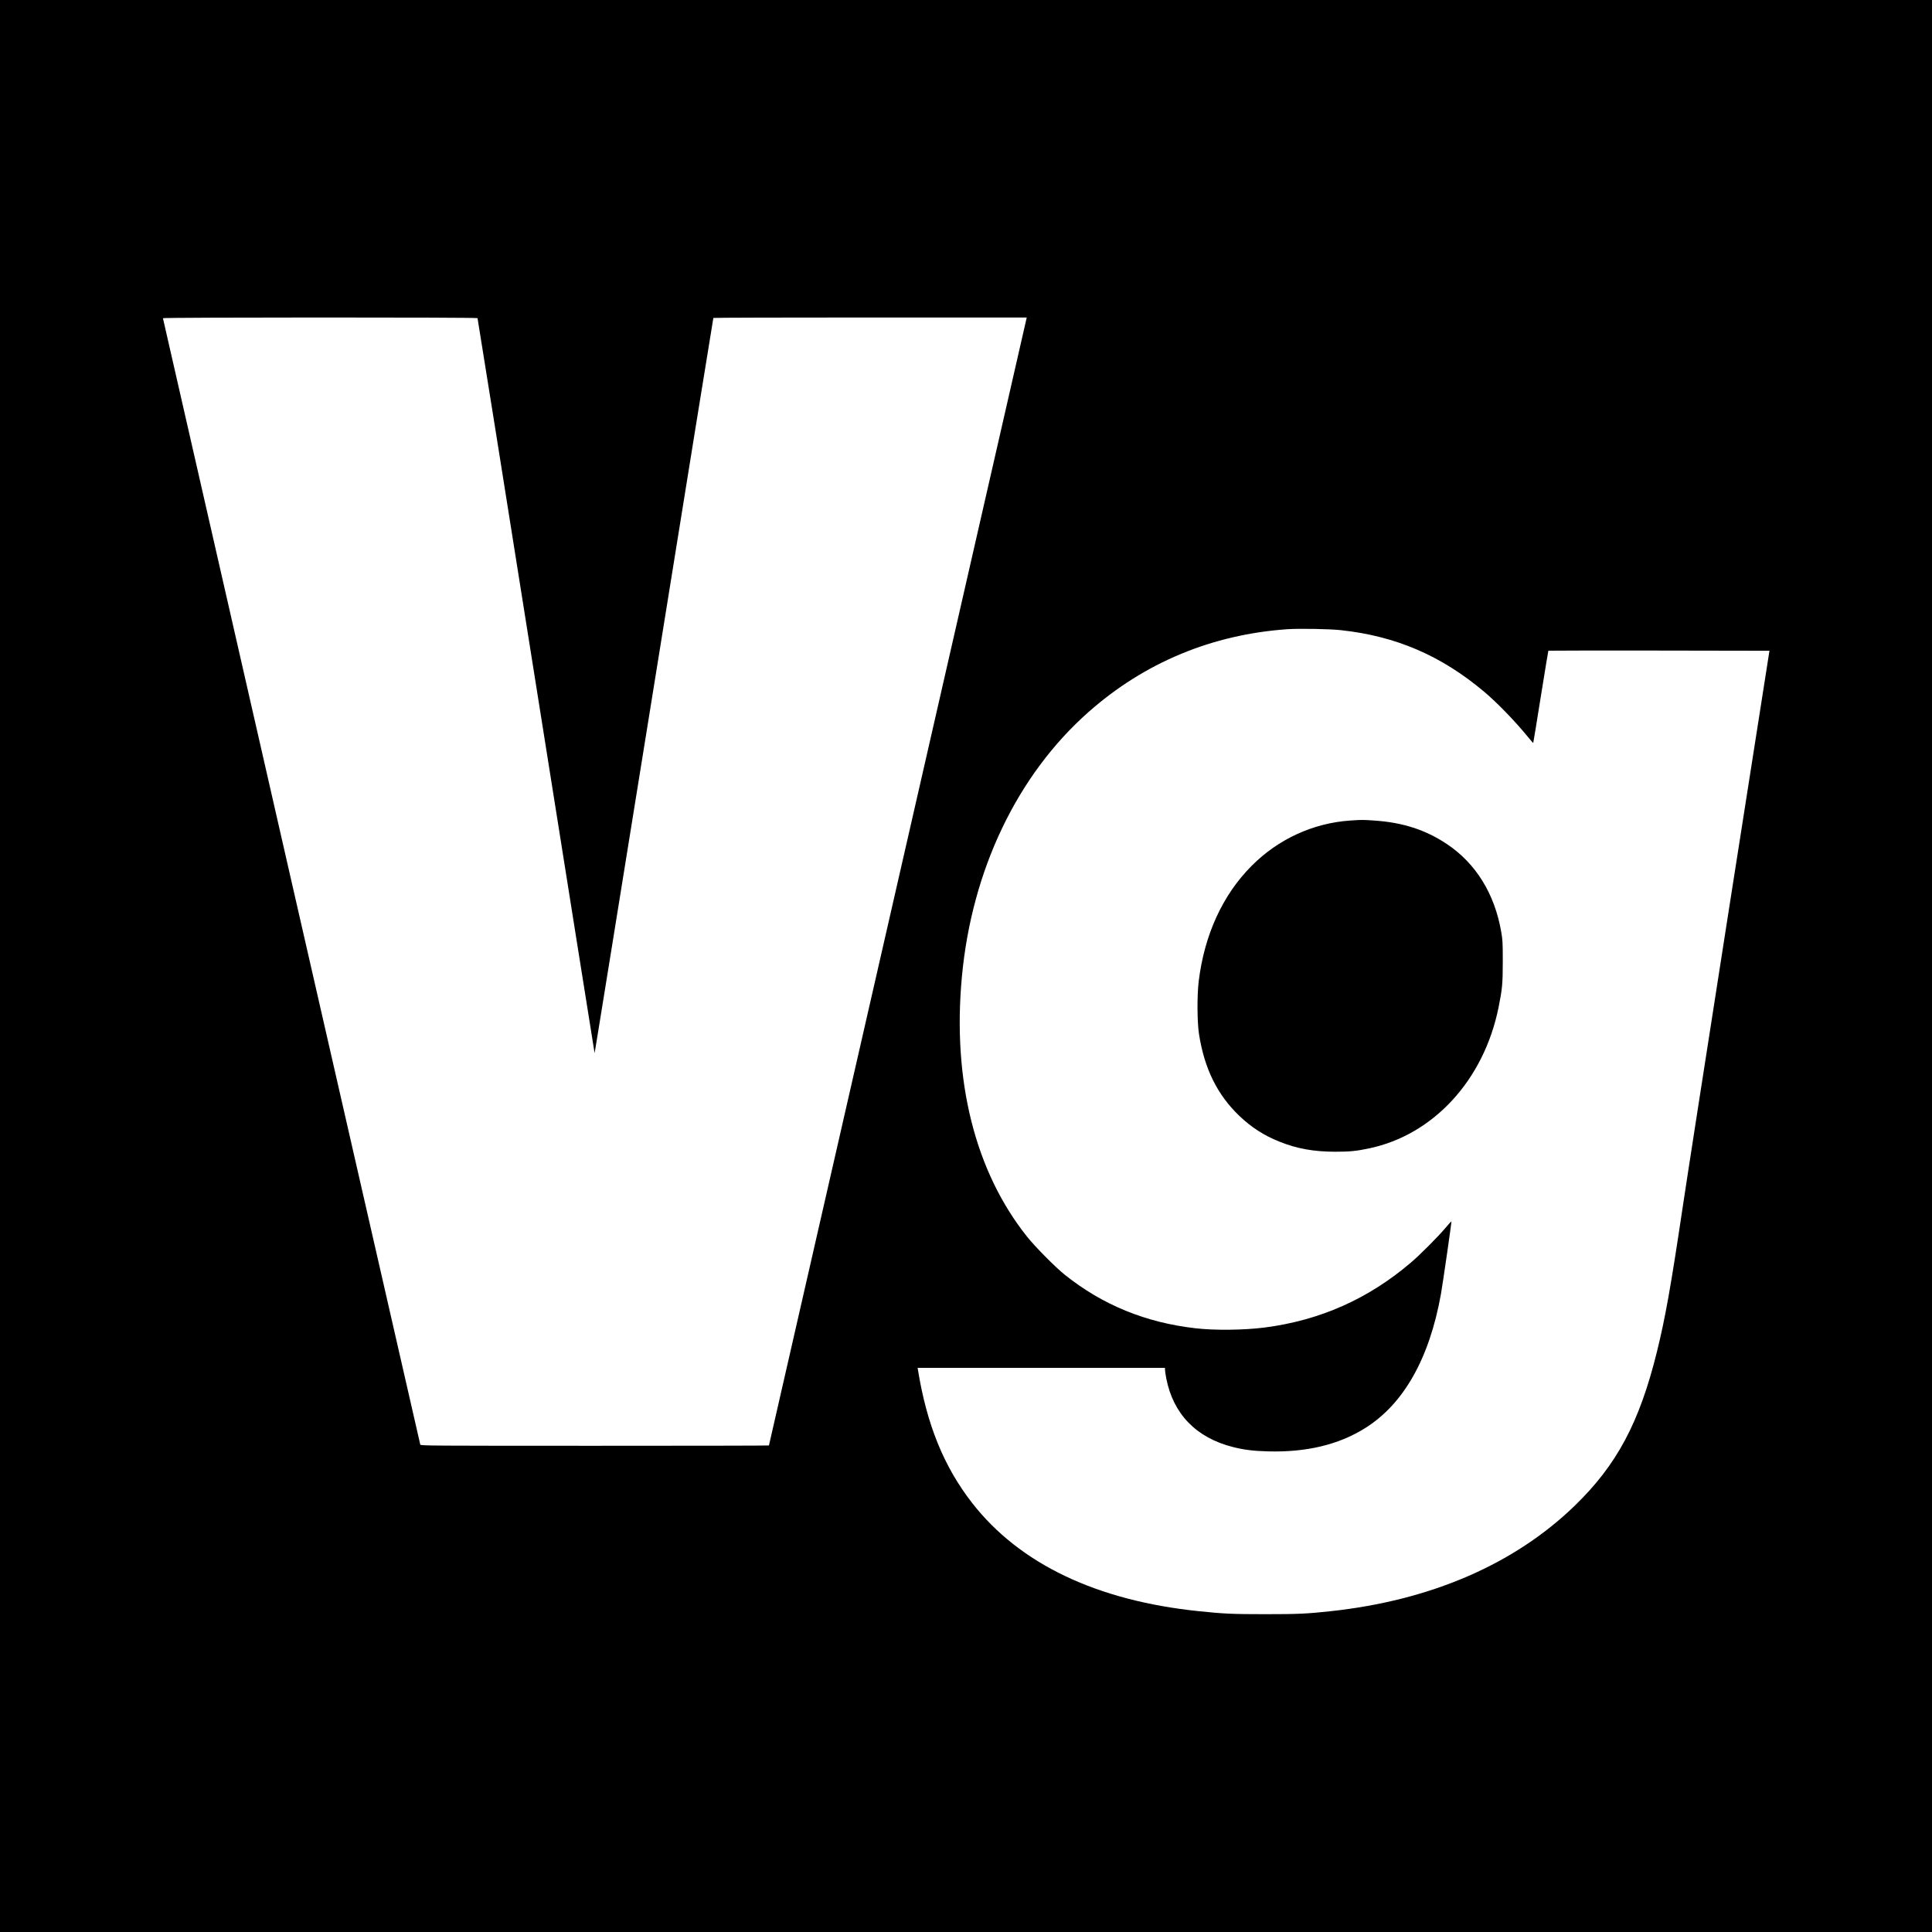 <?xml version="1.0" standalone="no"?>
<!DOCTYPE svg PUBLIC "-//W3C//DTD SVG 20010904//EN"
 "http://www.w3.org/TR/2001/REC-SVG-20010904/DTD/svg10.dtd">
<svg version="1.0" xmlns="http://www.w3.org/2000/svg"
 width="3000pt" height="3000pt" viewBox="0 0 3000 3000"
 preserveAspectRatio="xMidYMid meet">
<g transform="translate(0,3000) scale(0.1,-0.1)"
fill="#000000" stroke="none">
<path d="M0 15000 l0 -15000 15000 0 15000 0 0 15000 0 15000 -15000 0 -15000
0 0 -15000z m7415 10060 c3 -5 413 -2573 910 -5707 498 -3134 906 -5702 908
-5706 1 -5 416 2560 921 5700 505 3139 920 5711 923 5716 2 4 1098 7 2435 7
l2431 0 -6 -27 c-3 -16 -904 -3956 -2001 -8756 -1098 -4800 -1996 -8730 -1996
-8732 0 -3 -1217 -5 -2704 -5 -2567 0 -2705 1 -2710 18 -11 38 -3996 17481
-3996 17491 0 14 4876 15 4885 1z m13405 -4845 c856 -92 1562 -396 2229 -959
200 -168 478 -456 676 -698 43 -54 81 -96 83 -94 2 3 55 325 117 716 63 392
116 714 118 716 2 2 775 3 1718 2 l1715 -3 -623 -3975 c-342 -2186 -670 -4297
-728 -4690 -179 -1202 -267 -1696 -395 -2215 -273 -1107 -624 -1763 -1280
-2398 -938 -908 -2237 -1469 -3790 -1636 -370 -40 -504 -46 -1015 -46 -508 0
-640 6 -1025 46 -1591 163 -2790 736 -3527 1684 -436 561 -701 1212 -839 2063
l-5 32 1921 0 1920 0 0 -29 c0 -17 9 -77 20 -135 107 -551 464 -920 1030
-1064 173 -45 323 -63 550 -69 593 -16 1091 102 1501 357 603 374 1004 1082
1184 2086 28 157 168 1125 163 1130 -2 1 -44 -45 -93 -103 -119 -141 -391
-414 -535 -537 -662 -566 -1416 -900 -2275 -1010 -322 -41 -777 -46 -1075 -11
-773 89 -1439 362 -2024 829 -145 115 -465 438 -590 596 -805 1011 -1159 2422
-1010 4030 153 1658 860 3136 1967 4114 870 769 1920 1205 3092 1286 182 12
652 4 825 -15z"/>
<path d="M20969 17259 c-577 -39 -1119 -287 -1534 -704 -450 -451 -734 -1072
-822 -1795 -26 -221 -24 -628 5 -817 83 -534 283 -941 624 -1268 188 -180 385
-307 626 -403 271 -109 535 -156 867 -156 222 0 325 10 520 51 1003 209 1788
1063 2015 2193 57 283 65 367 65 715 0 290 -3 333 -24 454 -102 593 -395 1066
-846 1366 -330 220 -686 335 -1130 364 -174 12 -194 12 -366 0z"/>
</g>
</svg>
